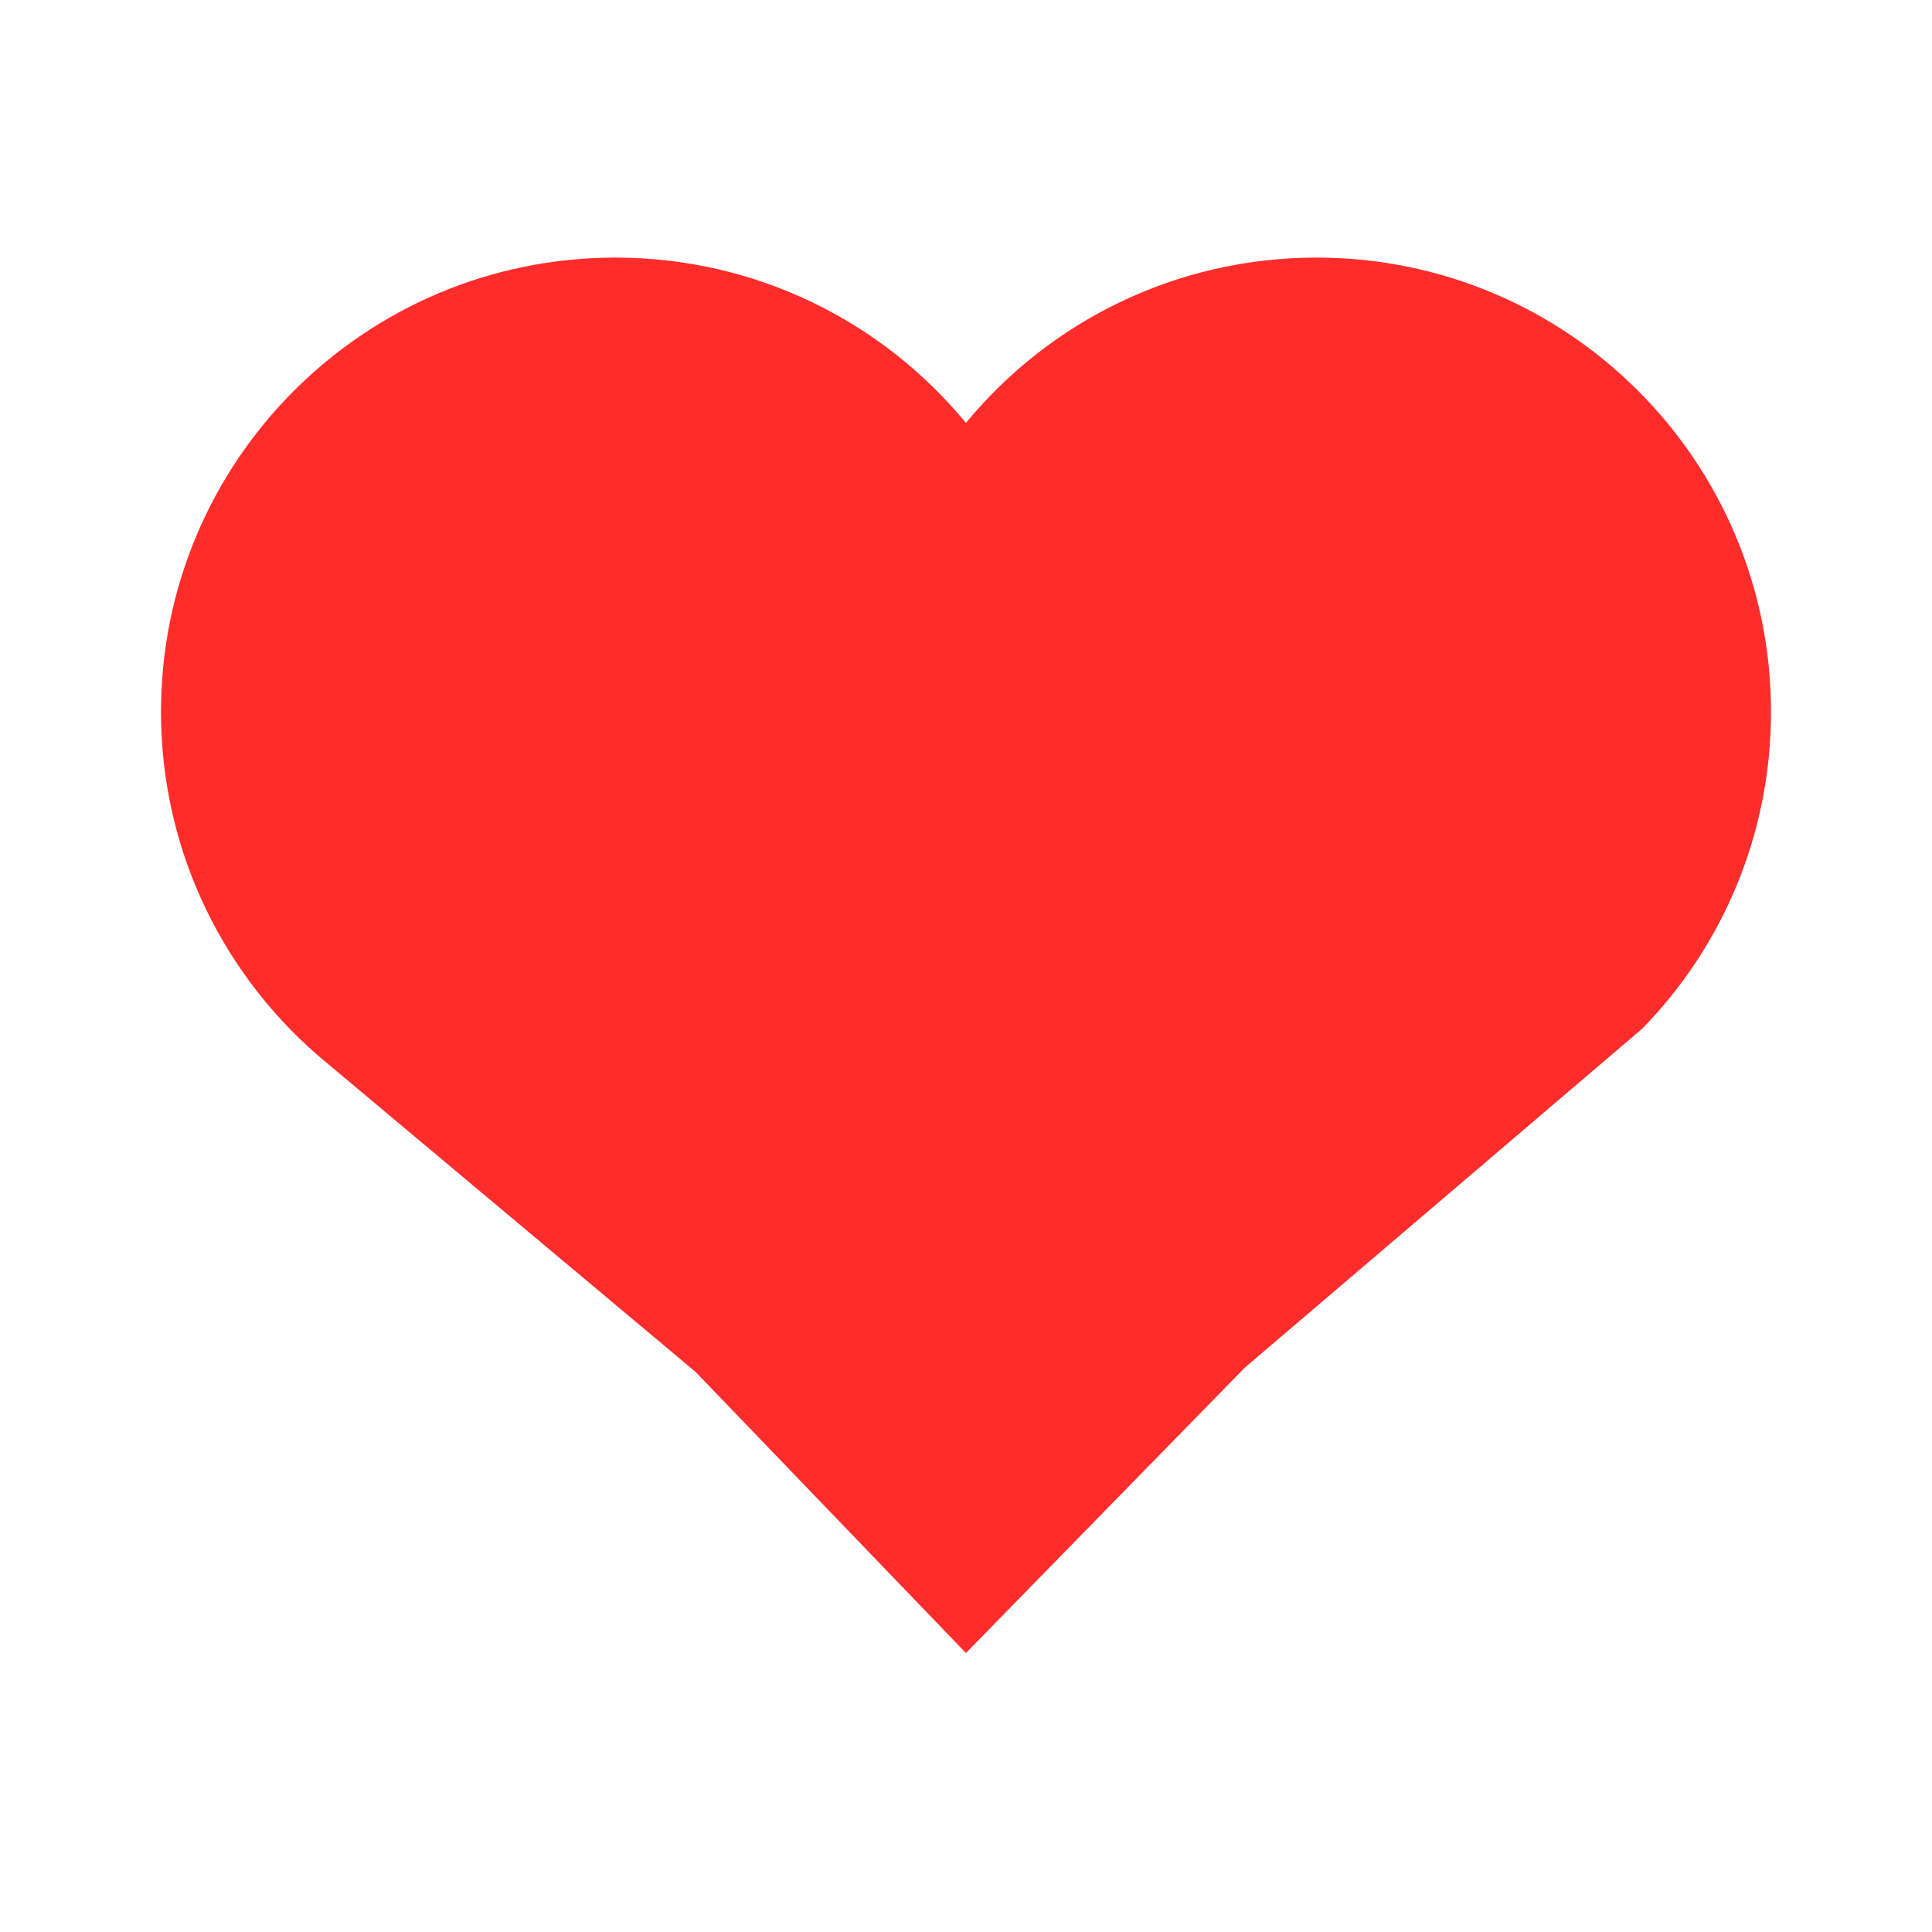 <svg width="60" height="60" viewBox="0 0 60 60" fill="none" xmlns="http://www.w3.org/2000/svg">
<g id="icon- enhancing">
<path id="Vector" d="M29.998 51.336L21.602 42.606L10.145 33.007C7.003 30.418 5 26.492 5 22.107C5 14.313 11.319 8 19.112 8C23.497 8 27.413 9.997 29.998 13.134C32.582 9.997 36.504 8 40.889 8C48.682 8 55 14.313 55 22.107C55 25.934 53.476 29.412 51 31.947L38.659 42.473L29.998 51.336Z" fill="#FF2C2C"/>
</g>
</svg>
